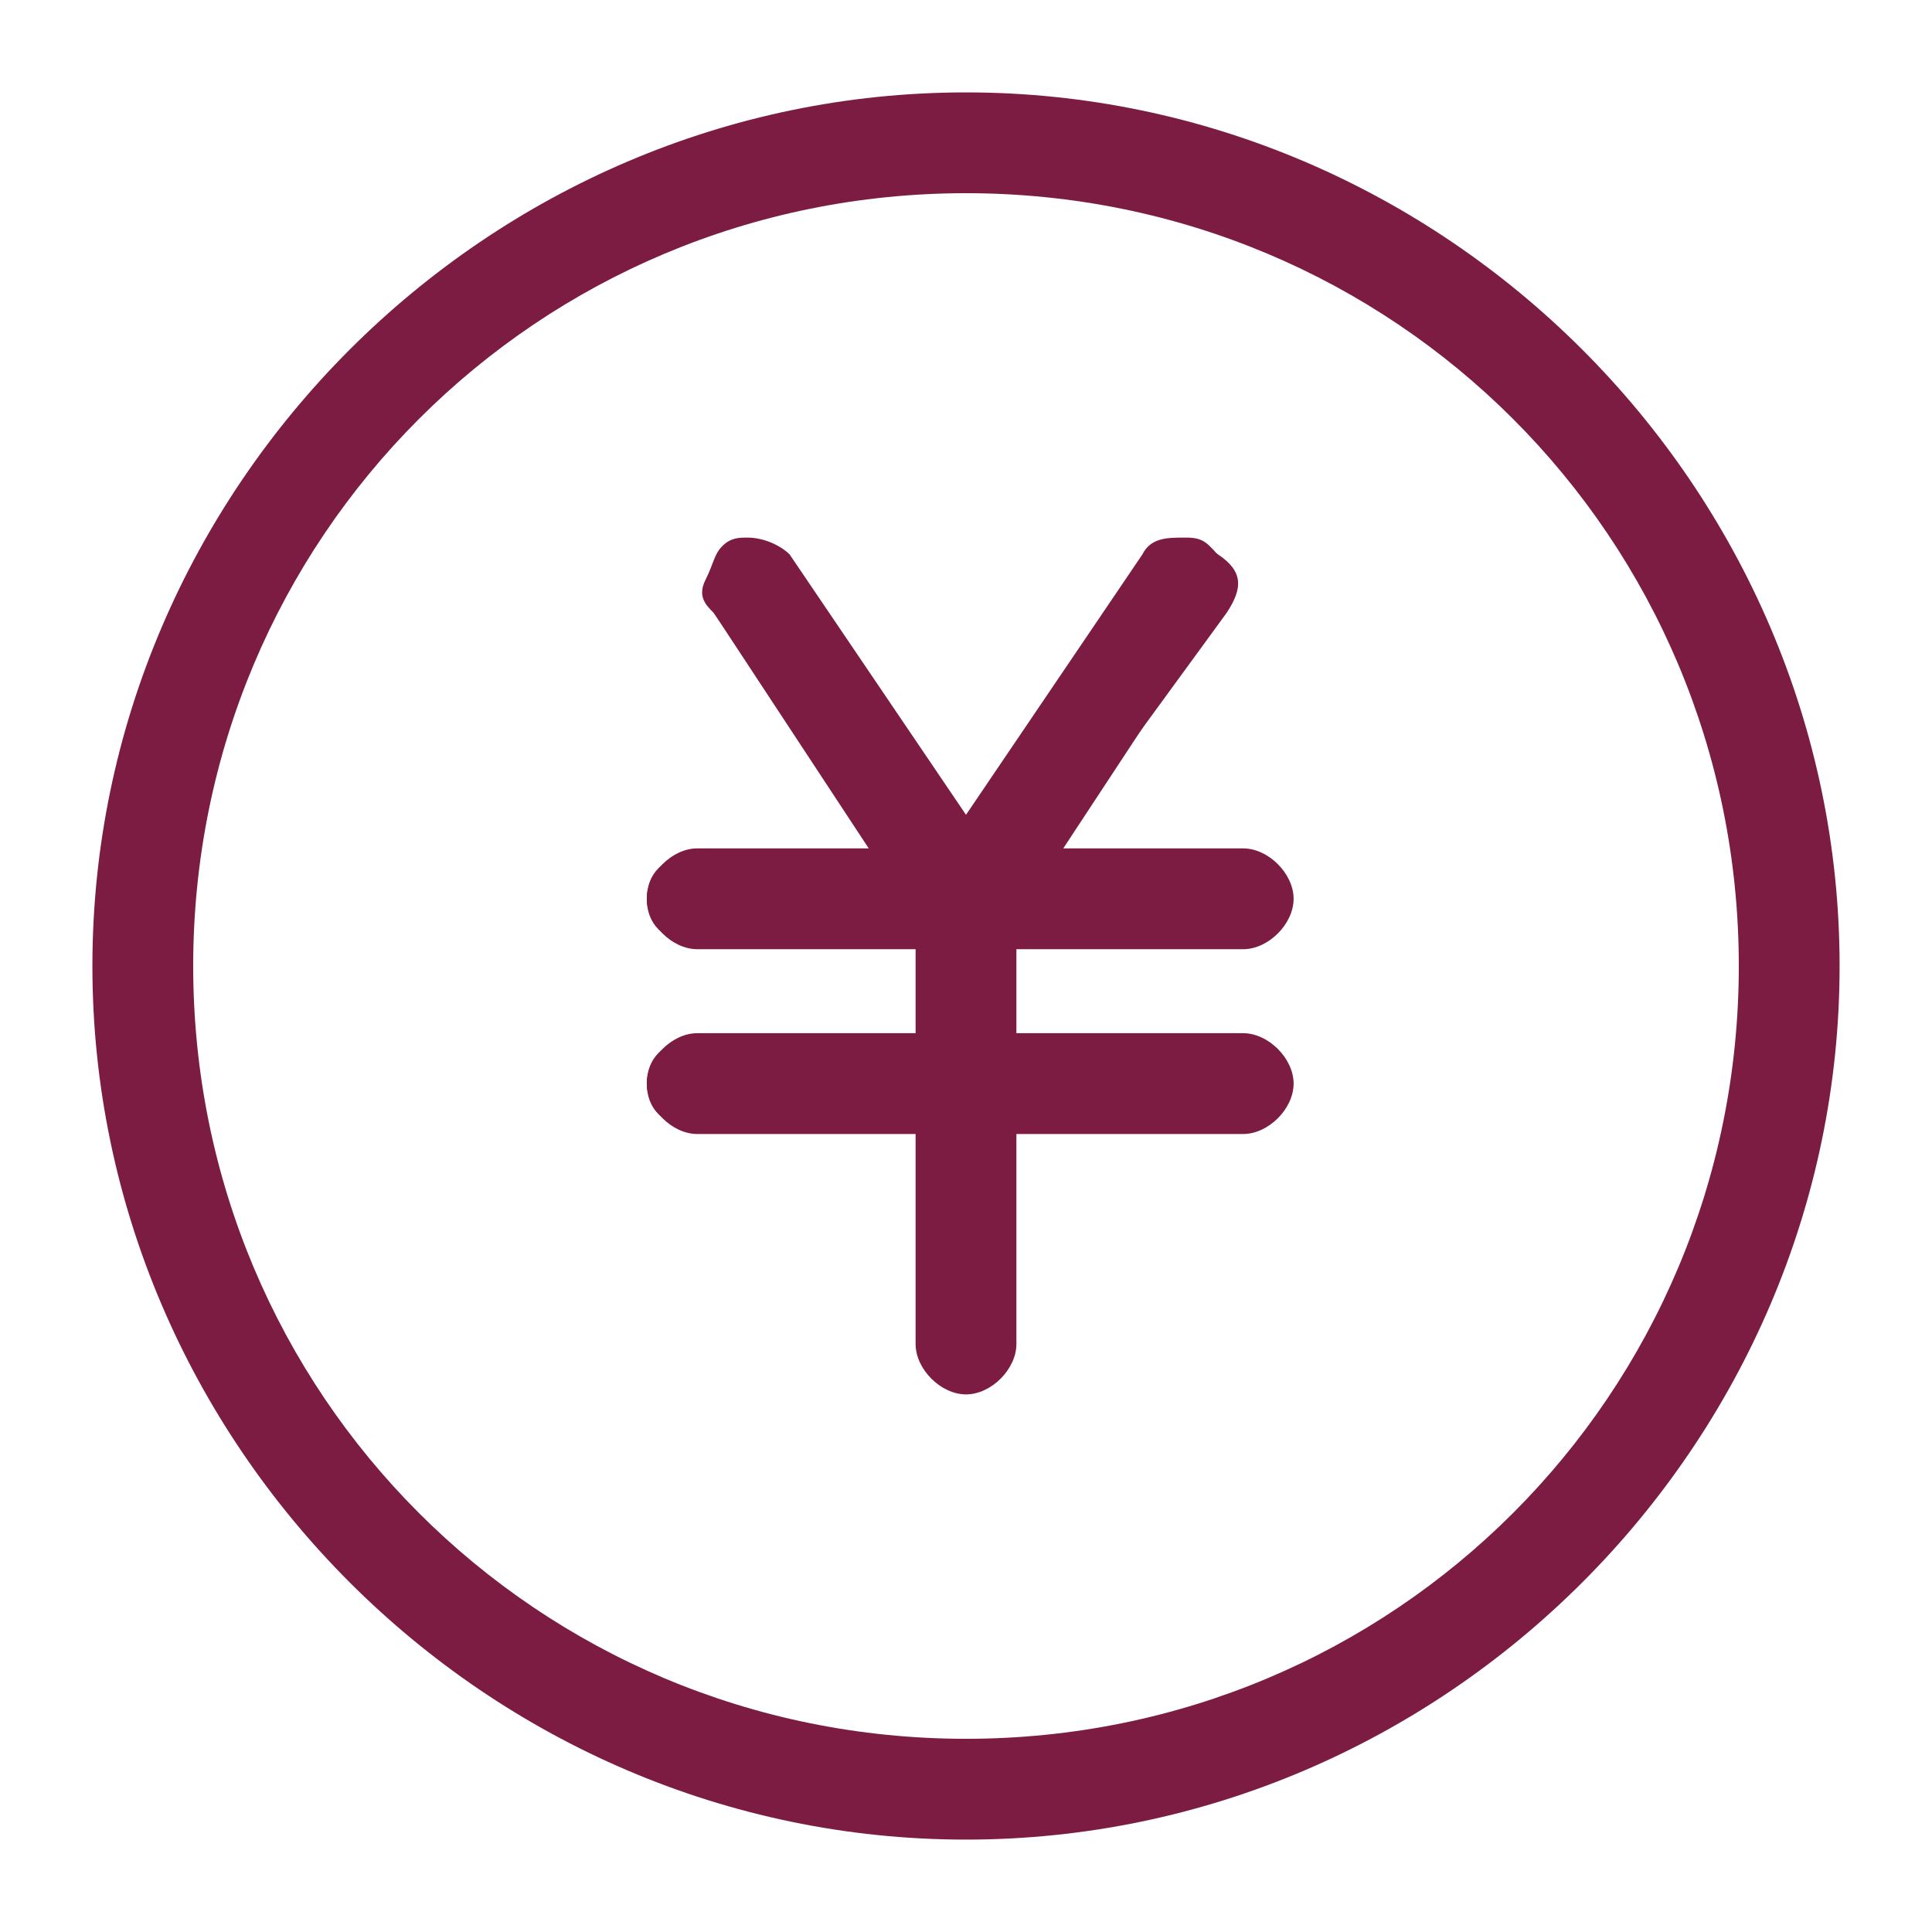 <?xml version="1.0" encoding="utf-8"?>
<!-- Generator: Adobe Illustrator 26.3.1, SVG Export Plug-In . SVG Version: 6.00 Build 0)  -->
<svg version="1.1" id="_イヤー_1" xmlns="http://www.w3.org/2000/svg" xmlns:xlink="http://www.w3.org/1999/xlink" x="0px"
	 y="0px" viewBox="0 0 23 23" style="enable-background:new 0 0 23 23;" xml:space="preserve">
<style type="text/css">
	.st0{fill:#7C1C43;}
</style>
<g>
	<path class="st0" d="M11.5,21.9c-5.7,0-10.4-4.7-10.4-10.4S5.8,1.1,11.5,1.1s10.4,4.7,10.4,10.4S17.2,21.9,11.5,21.9z M11.5,2.3
		c-5.1,0-9.2,4.1-9.2,9.2s4.1,9.2,9.2,9.2s9.2-4.1,9.2-9.2S16.6,2.3,11.5,2.3z"/>
	<path class="st0" d="M11.5,21.8c-5.7,0-10.3-4.6-10.3-10.3S5.8,1.2,11.5,1.2s10.3,4.6,10.3,10.3S17.2,21.8,11.5,21.8z M11.5,2.2
		c-5.2,0-9.3,4.2-9.3,9.3s4.2,9.3,9.3,9.3s9.3-4.2,9.3-9.3S16.6,2.2,11.5,2.2z"/>
</g>
<g>
	<g>
		<path class="st0" d="M8.3,11.3c-0.3,0-0.6-0.3-0.6-0.6s0.3-0.6,0.6-0.6h6.5c0.3,0,0.6,0.3,0.6,0.6s-0.3,0.6-0.6,0.6H8.3z"/>
		<path class="st0" d="M14.7,11.2H8.2c-0.3,0-0.5-0.2-0.5-0.5s0.2-0.5,0.5-0.5h6.5c0.3,0,0.5,0.2,0.5,0.5S15,11.2,14.7,11.2z"/>
	</g>
	<g>
		<path class="st0" d="M8.3,13.5c-0.3,0-0.6-0.3-0.6-0.6s0.3-0.6,0.6-0.6h6.5c0.3,0,0.6,0.3,0.6,0.6s-0.3,0.6-0.6,0.6H8.3z"/>
		<path class="st0" d="M14.7,13.4H8.2c-0.3,0-0.5-0.2-0.5-0.5s0.2-0.5,0.5-0.5h6.5c0.3,0,0.5,0.2,0.5,0.5S15,13.4,14.7,13.4z"/>
	</g>
	<g>
		<path class="st0" d="M11.5,11.3c-0.2,0-0.4-0.1-0.5-0.2L8.5,7.3C8.4,7.2,8.3,7.1,8.4,6.9s0.1-0.3,0.2-0.4c0.1-0.1,0.2-0.1,0.3-0.1
			c0.2,0,0.4,0.1,0.5,0.2l2.1,3.1l2.1-3.1c0.1-0.2,0.3-0.2,0.5-0.2c0.1,0,0.2,0,0.3,0.1c0.1,0.1,0.2,0.2,0.2,0.4s0,0.3-0.1,0.4
			L12,11.1C11.9,11.2,11.7,11.3,11.5,11.3z"/>
		<path class="st0" d="M11.5,11.2c-0.2,0-0.3-0.1-0.4-0.2L8.5,7.3C8.4,7.1,8.4,6.8,8.7,6.6c0.2-0.2,0.5-0.1,0.7,0.1l2.2,3.2l2.2-3.2
			c0.1-0.2,0.4-0.3,0.7-0.1s0.3,0.4,0.1,0.7L11.9,11C11.8,11.1,11.7,11.2,11.5,11.2L11.5,11.2z"/>
	</g>
	<g>
		<path class="st0" d="M11.5,16.6c-0.3,0-0.6-0.3-0.6-0.6v-5.2c0-0.3,0.3-0.6,0.6-0.6s0.6,0.3,0.6,0.6V16
			C12.1,16.3,11.8,16.6,11.5,16.6z"/>
		<path class="st0" d="M11.5,16.5c-0.3,0-0.5-0.2-0.5-0.5v-5.2c0-0.3,0.2-0.5,0.5-0.5s0.5,0.2,0.5,0.5V16
			C12,16.2,11.8,16.5,11.5,16.5z"/>
	</g>
</g>
</svg>
